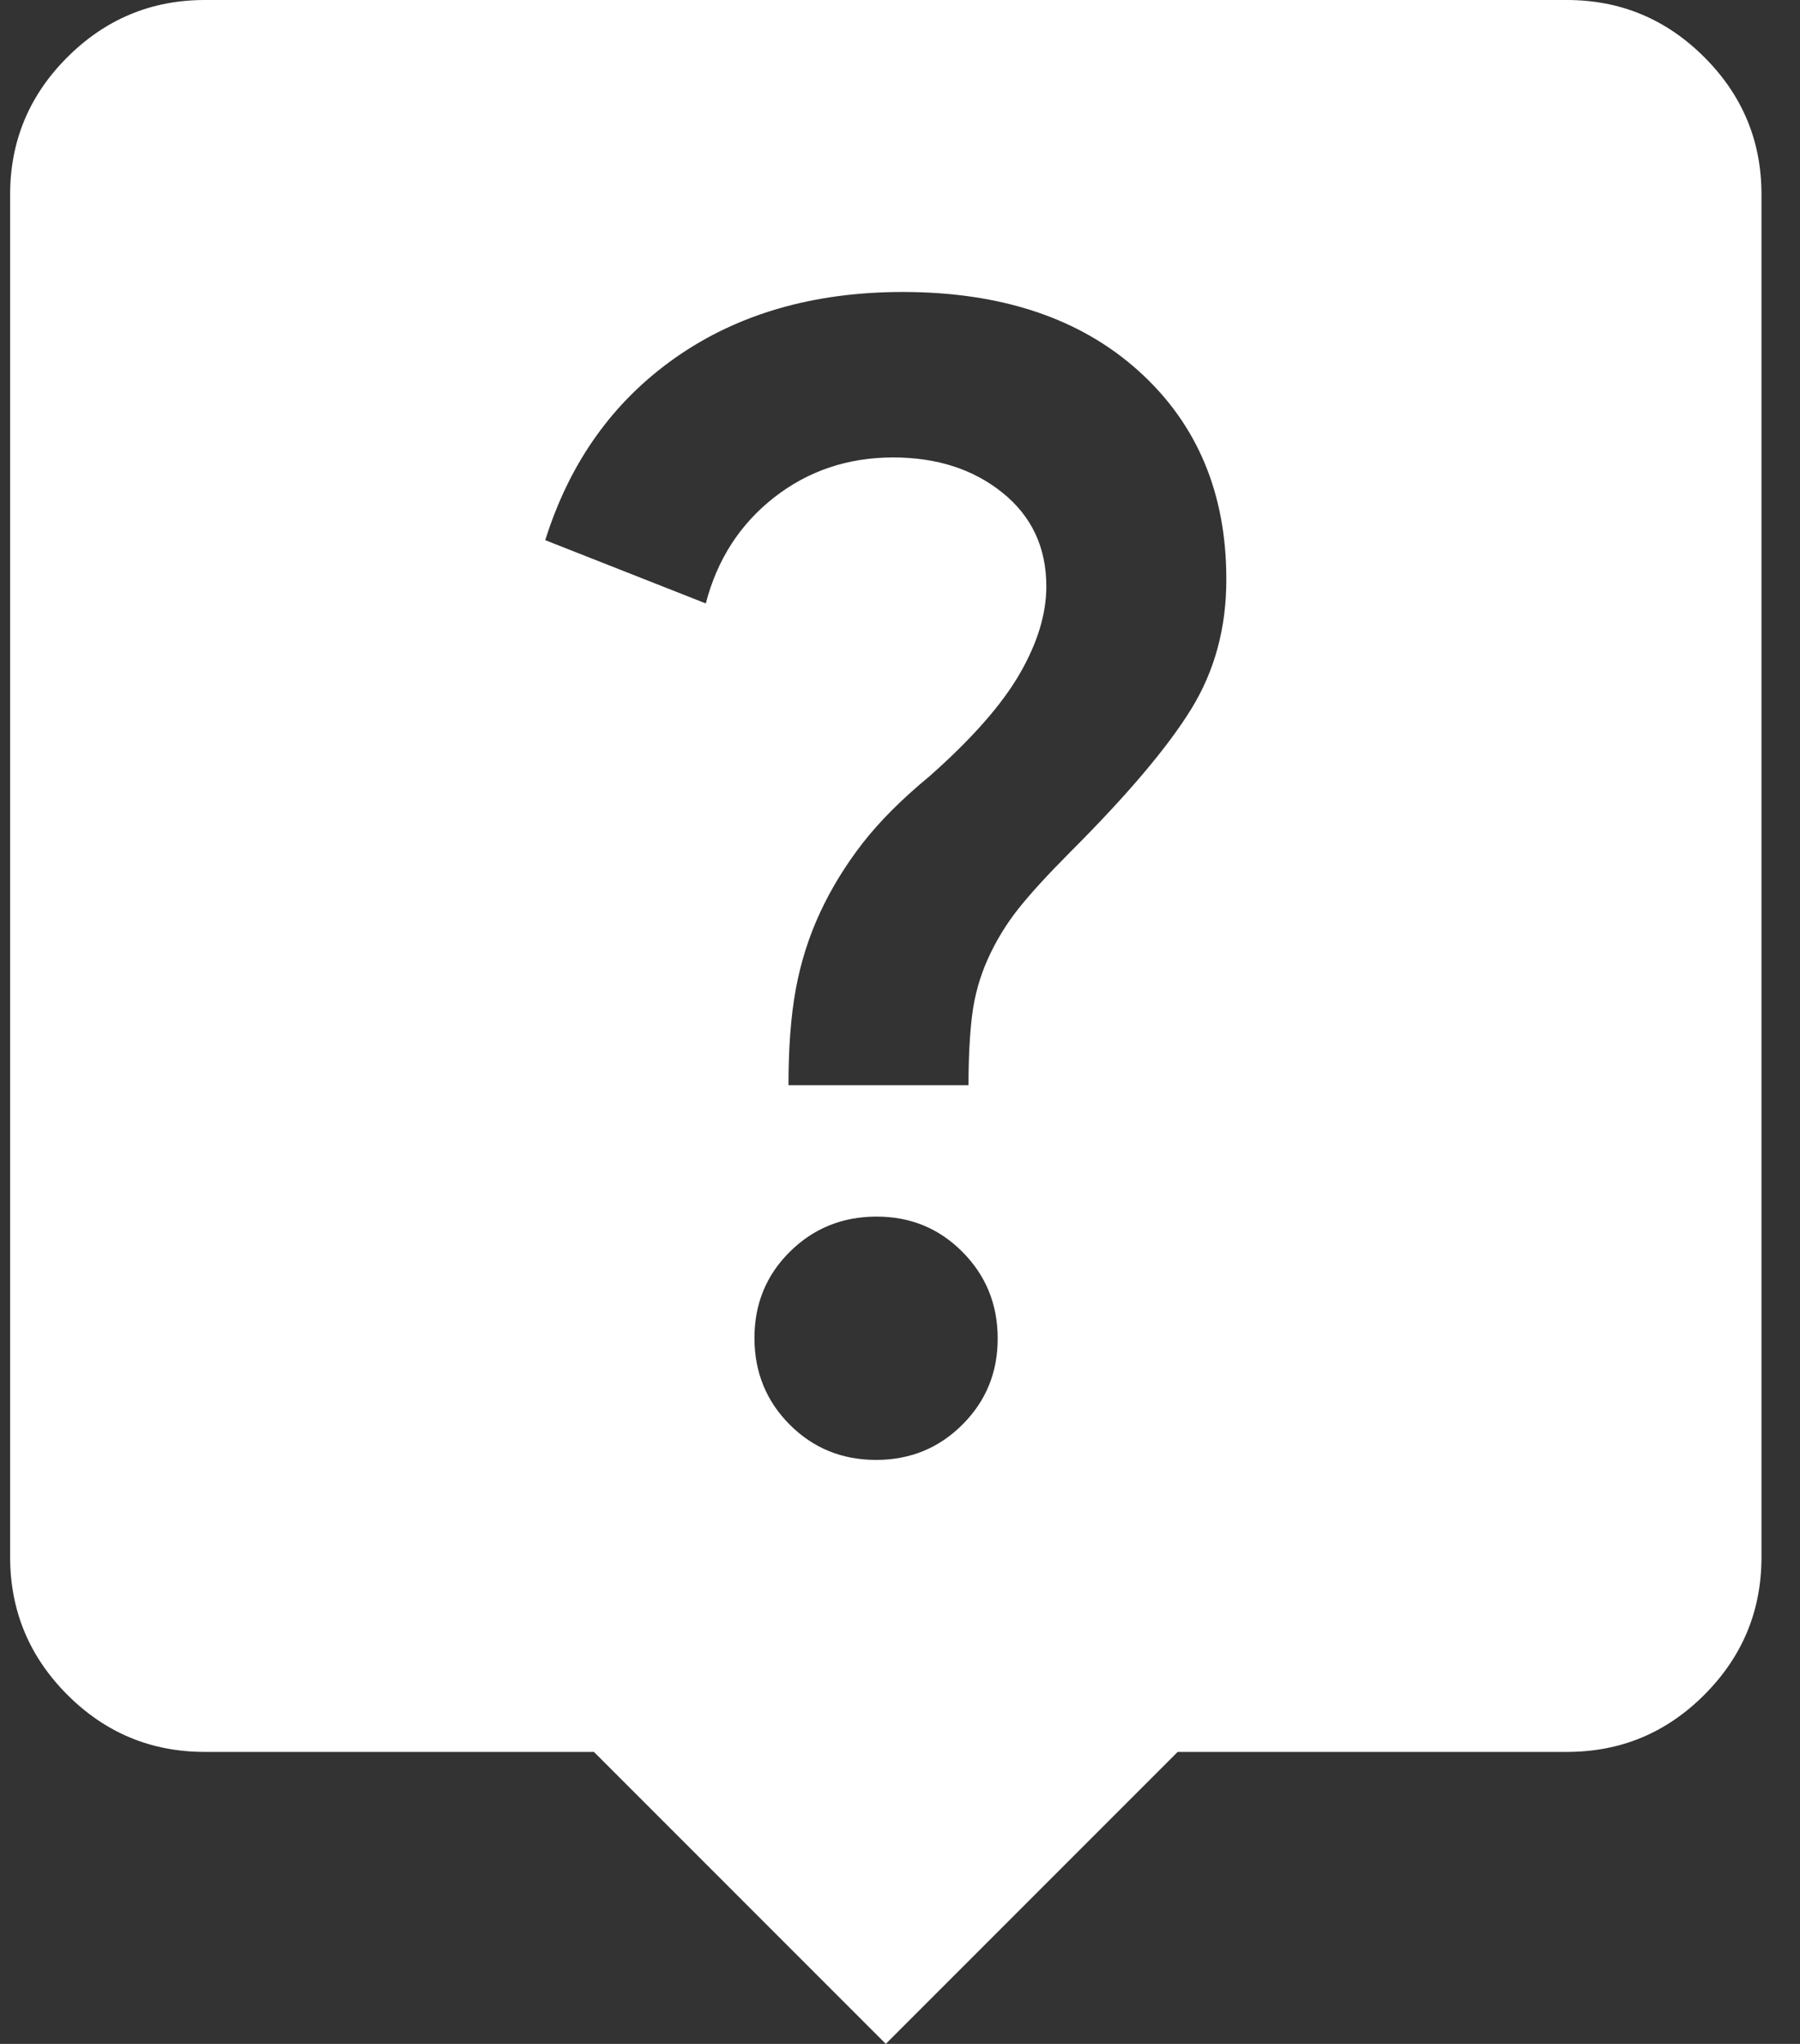 <svg width="37" height="42" viewBox="0 0 37 42" fill="none" xmlns="http://www.w3.org/2000/svg">
<rect x="0" y="0" width="37" height="42" fill="#333333" stroke="none"/>
<path d="M18.208 42L12.208 36H4.208C3.108 36 2.167 35.609 1.384 34.826C0.602 34.043 0.21 33.101 0.208 32V4C0.208 2.9 0.6 1.959 1.384 1.176C2.168 0.393 3.11 0.001 4.208 0H32.208C33.308 0 34.25 0.392 35.034 1.176C35.818 1.96 36.21 2.901 36.208 4V32C36.208 33.1 35.817 34.042 35.034 34.826C34.252 35.61 33.31 36.001 32.208 36H24.208L18.208 42ZM18.008 30C18.708 30 19.3 29.758 19.784 29.274C20.268 28.79 20.51 28.199 20.508 27.5C20.507 26.801 20.265 26.209 19.782 25.724C19.3 25.239 18.708 24.997 18.008 25C17.308 25.003 16.716 25.245 16.232 25.726C15.748 26.207 15.507 26.799 15.508 27.5C15.51 28.201 15.752 28.793 16.234 29.276C16.717 29.759 17.308 30 18.008 30ZM16.208 22.3H19.908C19.908 21.733 19.934 21.25 19.984 20.85C20.035 20.45 20.143 20.067 20.308 19.7C20.474 19.333 20.682 18.992 20.932 18.676C21.183 18.36 21.542 17.968 22.008 17.5C23.175 16.333 24 15.358 24.484 14.574C24.968 13.79 25.21 12.899 25.208 11.9C25.208 10.133 24.608 8.709 23.408 7.626C22.208 6.543 20.592 6.001 18.558 6C16.725 6 15.167 6.45 13.884 7.35C12.602 8.25 11.71 9.5 11.208 11.1L14.508 12.4C14.742 11.5 15.208 10.775 15.908 10.226C16.608 9.677 17.425 9.401 18.358 9.4C19.258 9.4 20.008 9.642 20.608 10.126C21.208 10.61 21.508 11.251 21.508 12.05C21.508 12.617 21.325 13.217 20.958 13.85C20.592 14.483 19.975 15.183 19.108 15.95C18.542 16.417 18.083 16.875 17.732 17.326C17.382 17.777 17.09 18.251 16.858 18.75C16.626 19.249 16.46 19.774 16.358 20.326C16.257 20.878 16.207 21.536 16.208 22.3Z" fill="white"/>
</svg>
